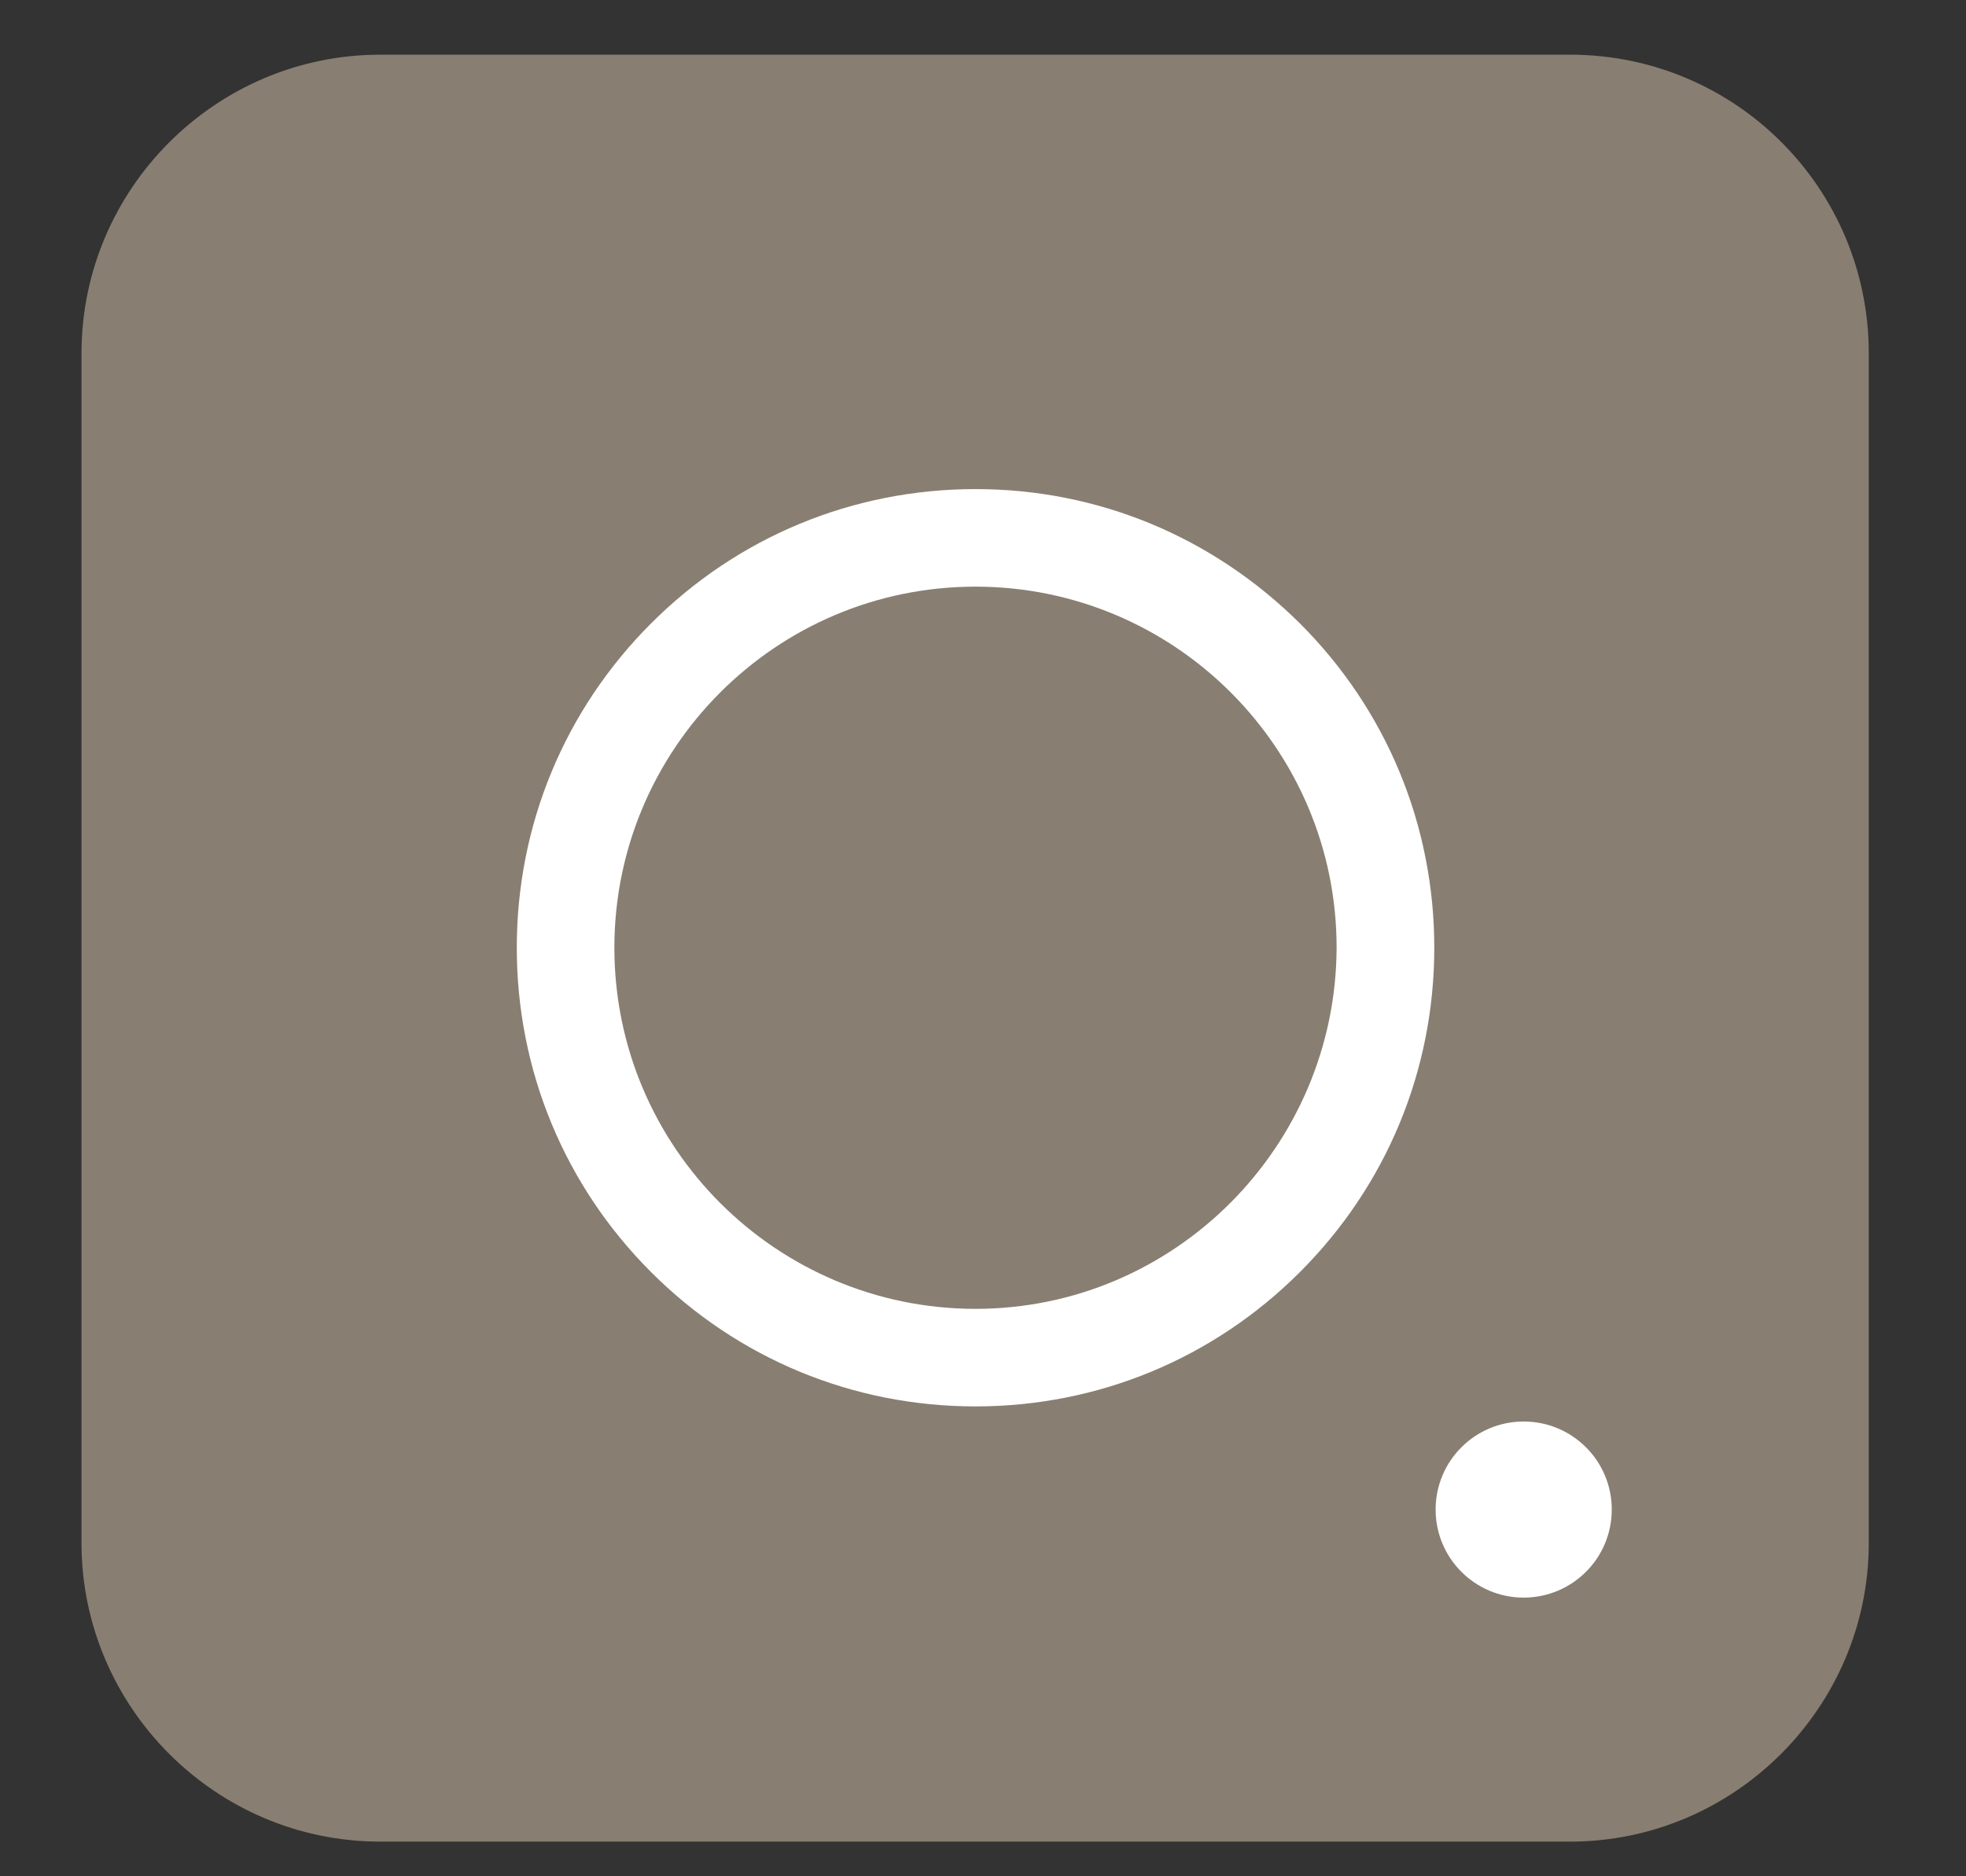 <svg width="22" height="21" viewBox="0 0 22 21" fill="none" xmlns="http://www.w3.org/2000/svg">
<rect x="0" y="0" width="22" height="21" fill="#333333" stroke="none"/>
<path d="M17.569 0.612H4.255C2.415 0.612 0.912 2.115 0.912 3.954V17.269C0.912 19.108 2.415 20.612 4.255 20.612H17.569C19.409 20.612 20.912 19.108 20.912 17.269V3.954C20.912 2.106 19.417 0.612 17.569 0.612Z" fill="#887E72"/>
<path d="M10.916 5.474C9.544 5.474 8.255 6.008 7.286 6.977C6.317 7.946 5.783 9.236 5.783 10.607C5.783 11.979 6.317 13.269 7.286 14.238C8.255 15.207 9.544 15.741 10.916 15.741C12.288 15.741 13.577 15.207 14.546 14.238C15.516 13.269 16.05 11.979 16.05 10.607C16.05 9.236 15.516 7.946 14.546 6.977C13.569 6.008 12.288 5.474 10.916 5.474ZM10.916 14.649C8.69 14.649 6.875 12.842 6.875 10.607C6.875 8.382 8.682 6.566 10.916 6.566C13.142 6.566 14.957 8.373 14.957 10.607C14.949 12.833 13.142 14.649 10.916 14.649Z" fill="white"/>
<path d="M17.05 15.91C17.595 15.91 18.036 16.351 18.036 16.895C18.036 17.44 17.595 17.881 17.05 17.881C16.506 17.881 16.065 17.44 16.065 16.895C16.065 16.351 16.506 15.91 17.05 15.91Z" fill="white"/>
</svg>
